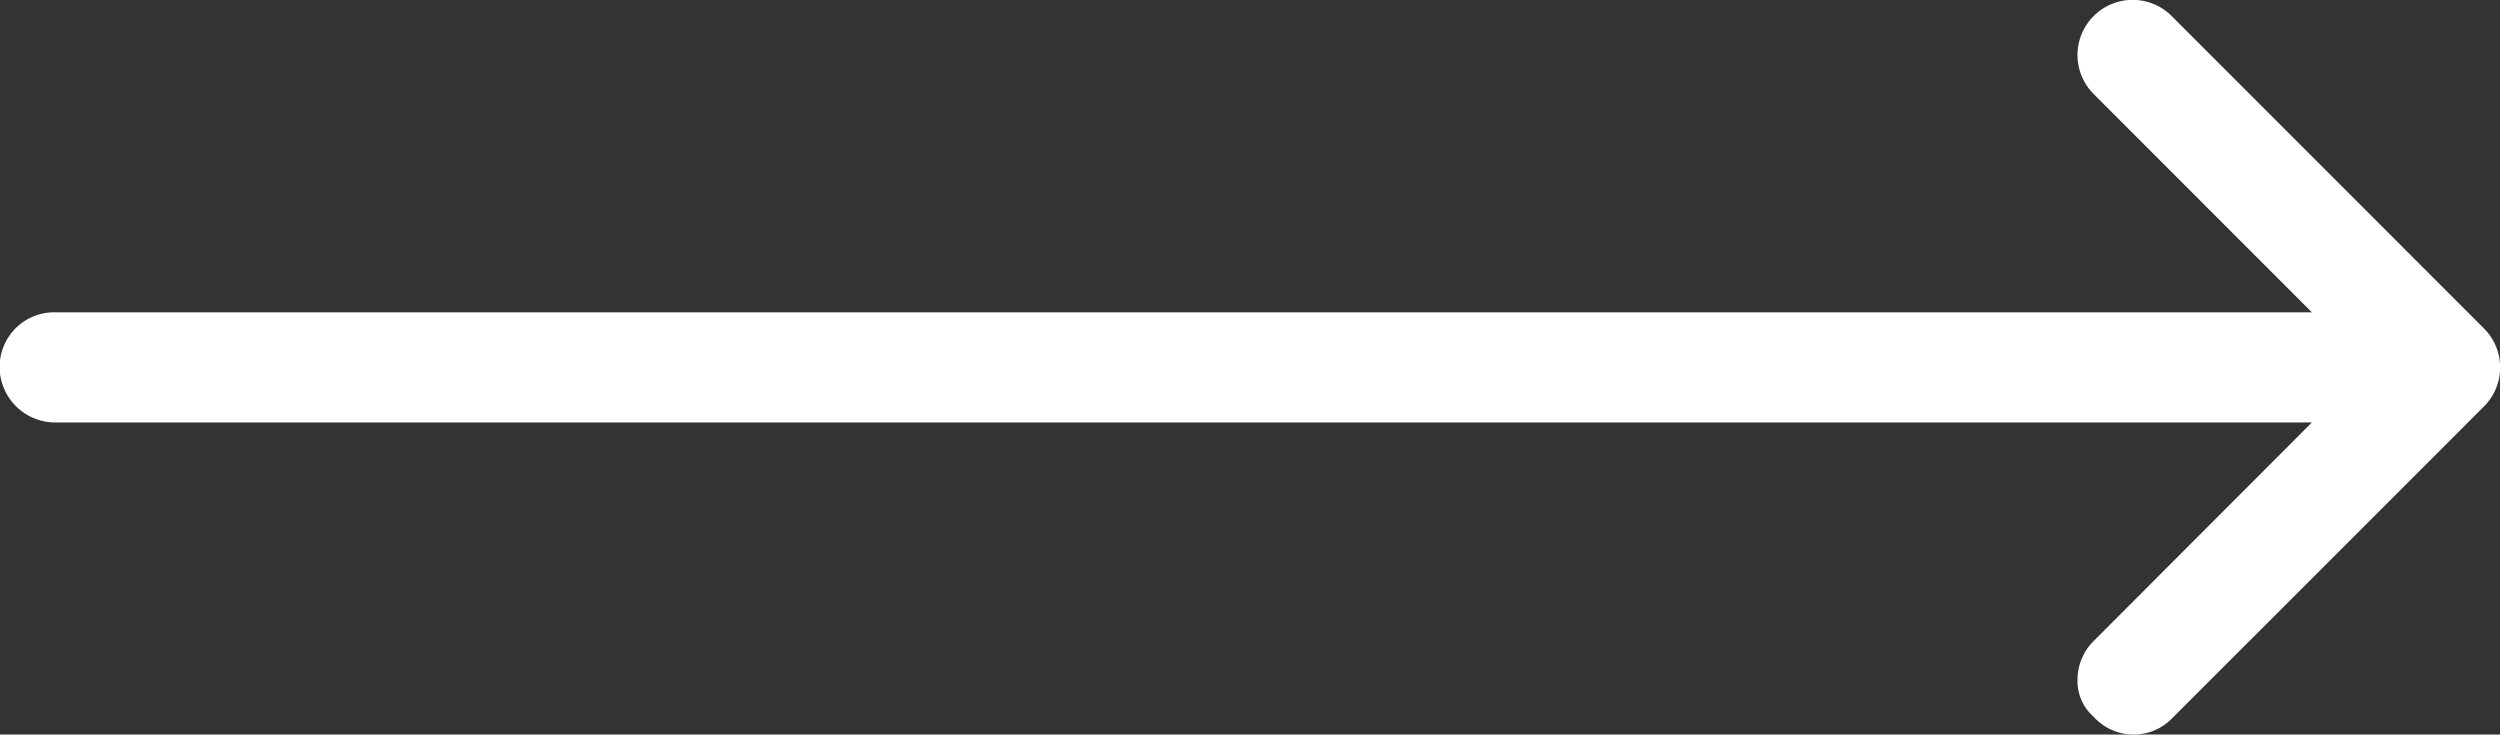 <svg xmlns="http://www.w3.org/2000/svg" width="20.421" height="6" viewBox="0 0 20.421 6">
  <rect x="0" y="0" width="20.421" height="6" fill="#333333" stroke="none"/>
  <path fill="white" id="arrow" d="M-2.346-3.771a.384.384,0,0,1-.131-.3.447.447,0,0,1,.132-.318L-.563-6.174H-19a.455.455,0,0,1-.45-.467A.446.446,0,0,1-19-7.074H-.563L-2.345-8.857a.45.45,0,0,1,0-.637.45.45,0,0,1,.637,0L.843-6.942a.45.45,0,0,1,0,.637L-1.708-3.754A.439.439,0,0,1-2.346-3.771Z" transform="translate(19.447 9.625)"/>
</svg>
